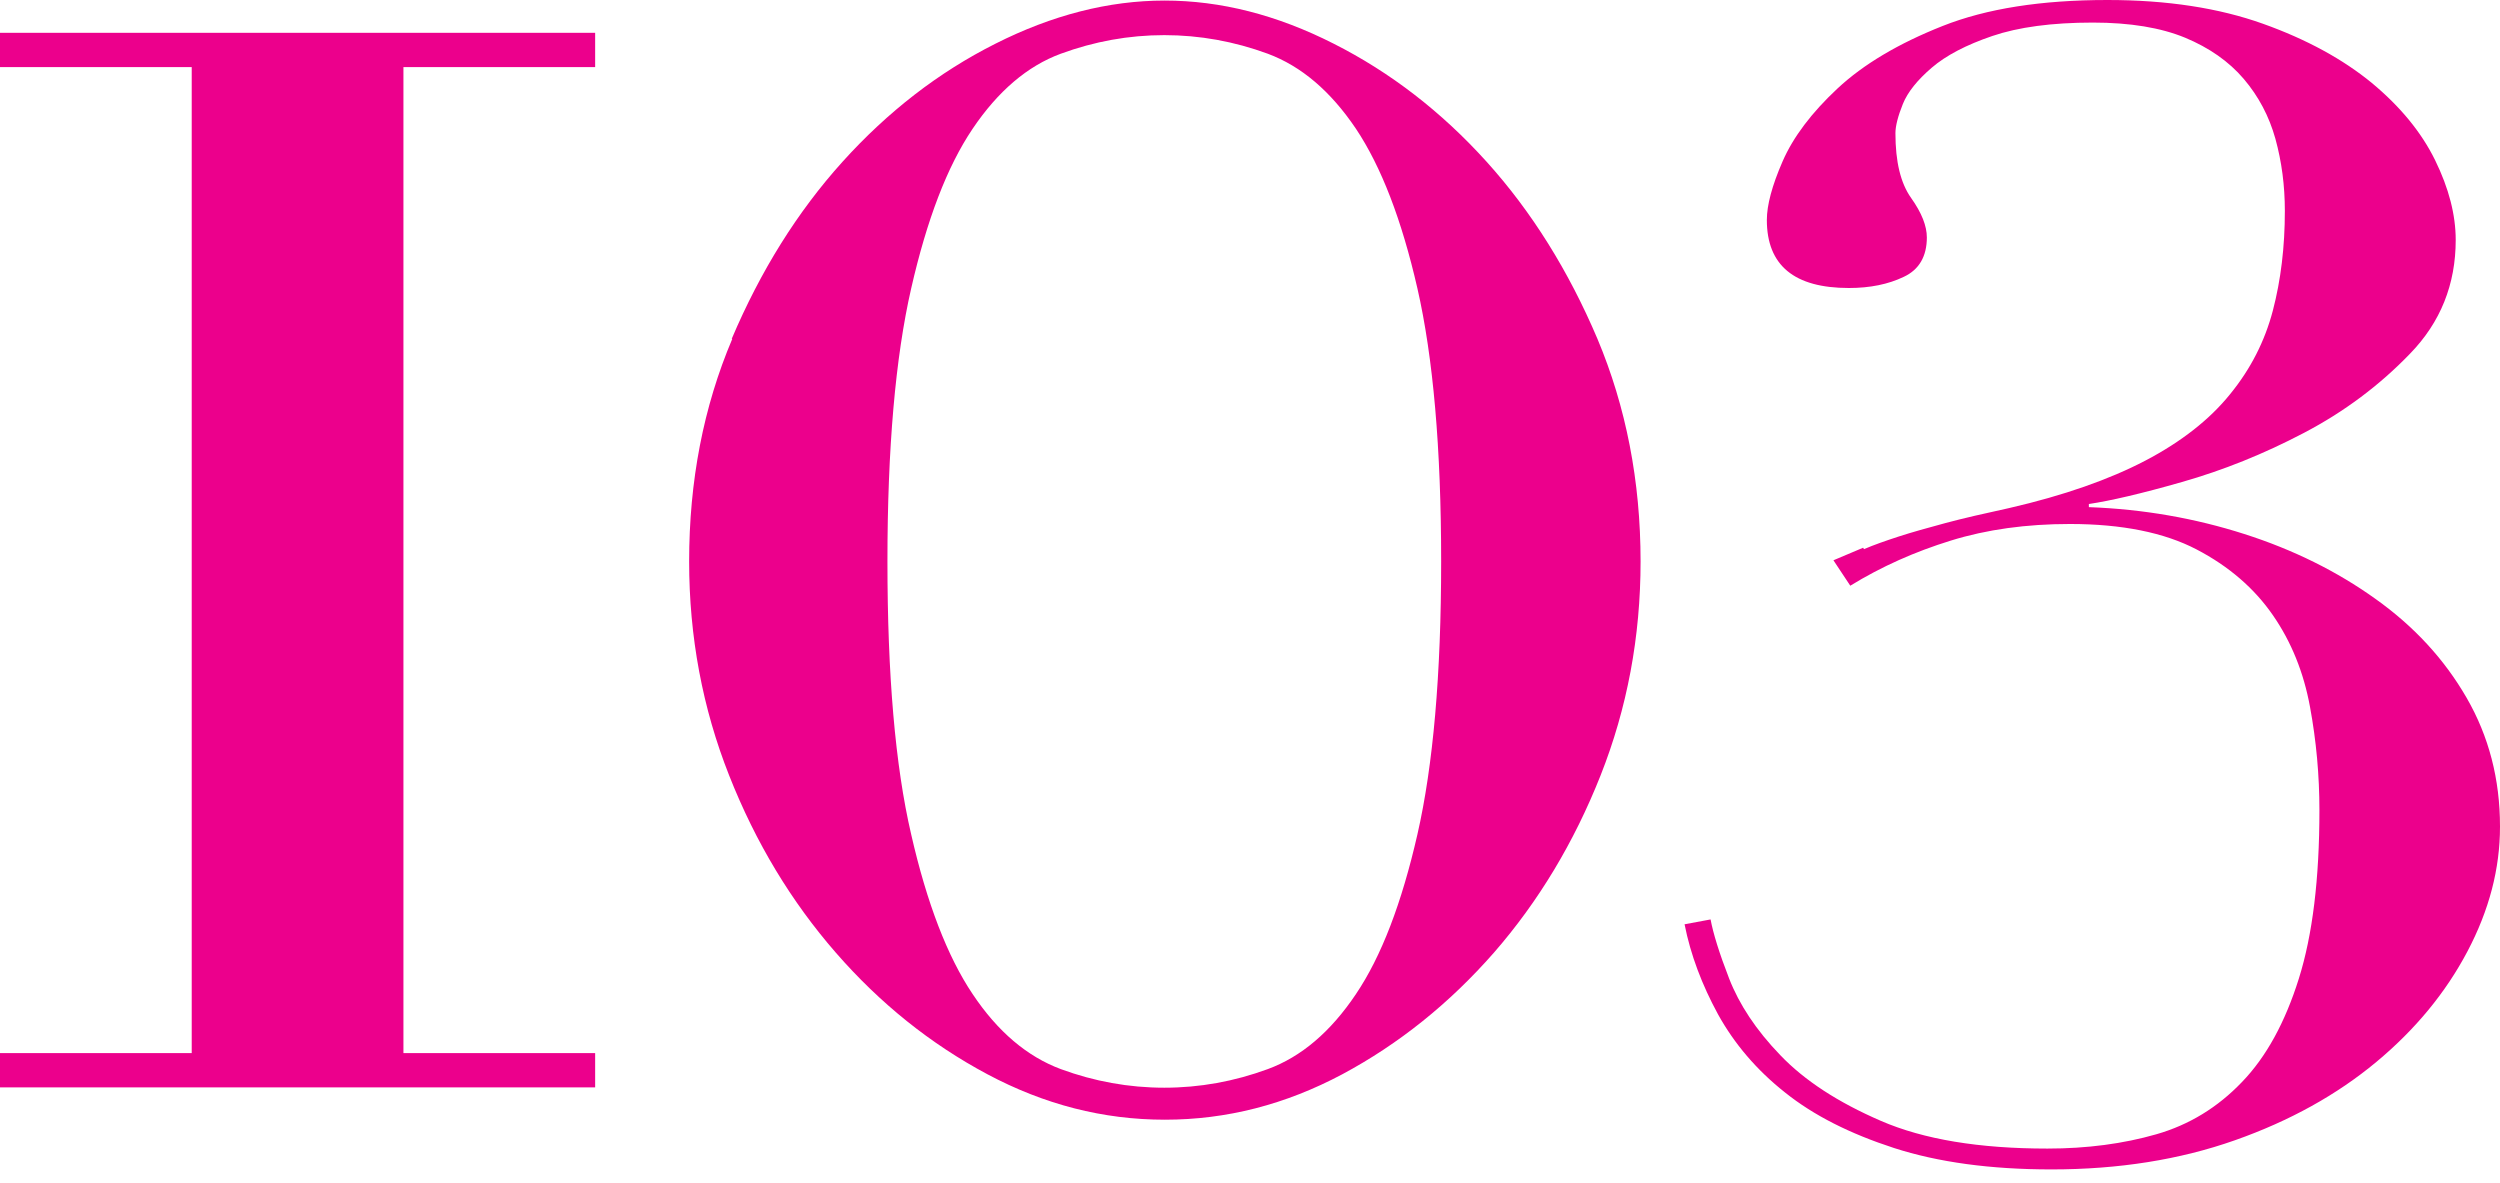 <svg width="169" height="80" viewBox="0 0 169 80" fill="none" xmlns="http://www.w3.org/2000/svg">
<path d="M49.464 22.906C51.415 18.309 53.907 14.311 56.958 10.931C60.01 7.551 63.448 4.886 67.291 2.954C71.116 1.023 74.94 0.038 78.725 0.038C82.511 0.038 86.316 1.003 90.159 2.954C93.984 4.886 97.441 7.551 100.493 10.931C103.544 14.311 106.036 18.309 107.987 22.906C109.918 27.503 110.903 32.524 110.903 37.952C110.903 43.051 109.995 47.879 108.199 52.418C106.403 56.957 103.989 60.955 100.995 64.393C97.982 67.831 94.563 70.573 90.739 72.621C86.895 74.668 82.917 75.692 78.745 75.692C74.573 75.692 70.594 74.668 66.751 72.621C62.907 70.573 59.488 67.831 56.495 64.393C53.501 60.955 51.087 56.976 49.29 52.418C47.494 47.879 46.586 43.051 46.586 37.952C46.586 32.524 47.552 27.503 49.503 22.906H49.464ZM61.594 56.397C62.656 61.052 64.047 64.663 65.746 67.194C67.446 69.743 69.435 71.423 71.714 72.273C73.974 73.104 76.311 73.529 78.706 73.529C81.101 73.529 83.438 73.104 85.698 72.273C87.958 71.443 89.947 69.762 91.666 67.194C93.385 64.644 94.756 61.052 95.819 56.397C96.881 51.742 97.422 45.6 97.422 37.952C97.422 30.303 96.881 24.161 95.819 19.506C94.756 14.852 93.366 11.259 91.666 8.71C89.947 6.16 87.977 4.48 85.698 3.63C83.438 2.8 81.101 2.375 78.706 2.375C76.311 2.375 73.974 2.8 71.714 3.63C69.455 4.461 67.465 6.16 65.746 8.71C64.027 11.259 62.656 14.852 61.594 19.506C60.531 24.161 59.991 30.303 59.991 37.952C59.991 45.6 60.512 51.742 61.594 56.397Z" fill="#EC008C"/>
<path d="M0 4.536V2.218H40.232V4.536H27.272V71.19H40.232V73.507H0V71.19H12.96V4.536H0Z" fill="#EC008C"/>
<path d="M126.006 37.122C126.682 36.832 127.455 36.562 128.343 36.272C129.232 35.983 130.275 35.693 131.492 35.364C132.708 35.036 134.157 34.708 135.837 34.341C139.526 33.491 142.597 32.41 145.031 31.135C147.465 29.86 149.377 28.353 150.748 26.654C152.139 24.954 153.104 23.061 153.645 20.995C154.186 18.928 154.456 16.688 154.456 14.254C154.456 12.554 154.244 10.932 153.819 9.387C153.394 7.861 152.679 6.509 151.675 5.331C150.671 4.153 149.338 3.225 147.716 2.55C146.074 1.873 144.007 1.526 141.477 1.526C138.715 1.526 136.436 1.835 134.678 2.434C132.921 3.032 131.55 3.747 130.584 4.578C129.618 5.408 128.961 6.219 128.633 7.03C128.305 7.842 128.131 8.518 128.131 9C128.131 10.932 128.479 12.38 129.193 13.385C129.908 14.389 130.255 15.278 130.255 16.05C130.255 17.325 129.734 18.233 128.691 18.716C127.648 19.218 126.412 19.469 124.983 19.469C121.294 19.469 119.439 17.943 119.439 14.872C119.439 13.868 119.787 12.554 120.502 10.913C121.216 9.271 122.453 7.629 124.21 5.987C125.968 4.346 128.343 2.936 131.318 1.758C134.292 0.579 138.001 0 142.462 0C146.499 0 149.995 0.541 152.969 1.603C155.944 2.665 158.396 4.017 160.328 5.601C162.259 7.204 163.689 8.943 164.616 10.835C165.543 12.728 166.006 14.524 166.006 16.224C166.006 19.218 164.983 21.787 162.916 23.911C160.849 26.055 158.474 27.832 155.75 29.261C153.027 30.691 150.284 31.791 147.503 32.583C144.741 33.375 142.636 33.858 141.207 34.071V34.283C144.896 34.418 148.392 35.036 151.714 36.099C155.036 37.161 157.991 38.629 160.579 40.483C163.186 42.337 165.234 44.558 166.74 47.166C168.247 49.773 169 52.67 169 55.876C169 58.735 168.266 61.535 166.798 64.317C165.33 67.098 163.283 69.59 160.637 71.791C157.991 73.993 154.804 75.77 151.076 77.083C147.349 78.397 143.215 79.053 138.677 79.053C134.563 79.053 131.028 78.571 128.034 77.605C125.06 76.639 122.607 75.403 120.676 73.858C118.744 72.332 117.238 70.555 116.137 68.566C115.055 66.576 114.283 64.548 113.877 62.482L115.635 62.154C115.808 63.081 116.214 64.413 116.89 66.151C117.566 67.89 118.706 69.628 120.347 71.328C121.989 73.047 124.249 74.515 127.146 75.77C130.043 77.025 133.79 77.644 138.406 77.644C141.091 77.644 143.544 77.315 145.765 76.678C147.986 76.04 149.917 74.862 151.559 73.143C153.201 71.444 154.476 69.107 155.403 66.151C156.33 63.196 156.793 59.411 156.793 54.775C156.793 52.419 156.581 50.082 156.156 47.784C155.731 45.466 154.901 43.399 153.645 41.584C152.39 39.768 150.671 38.281 148.488 37.141C146.306 36.002 143.447 35.422 139.932 35.422C136.996 35.422 134.311 35.789 131.878 36.543C129.444 37.296 127.185 38.3 125.079 39.594L123.94 37.875C124.616 37.586 125.272 37.315 125.948 37.026L126.006 37.122Z" fill="#EC008C"/>
</svg>
